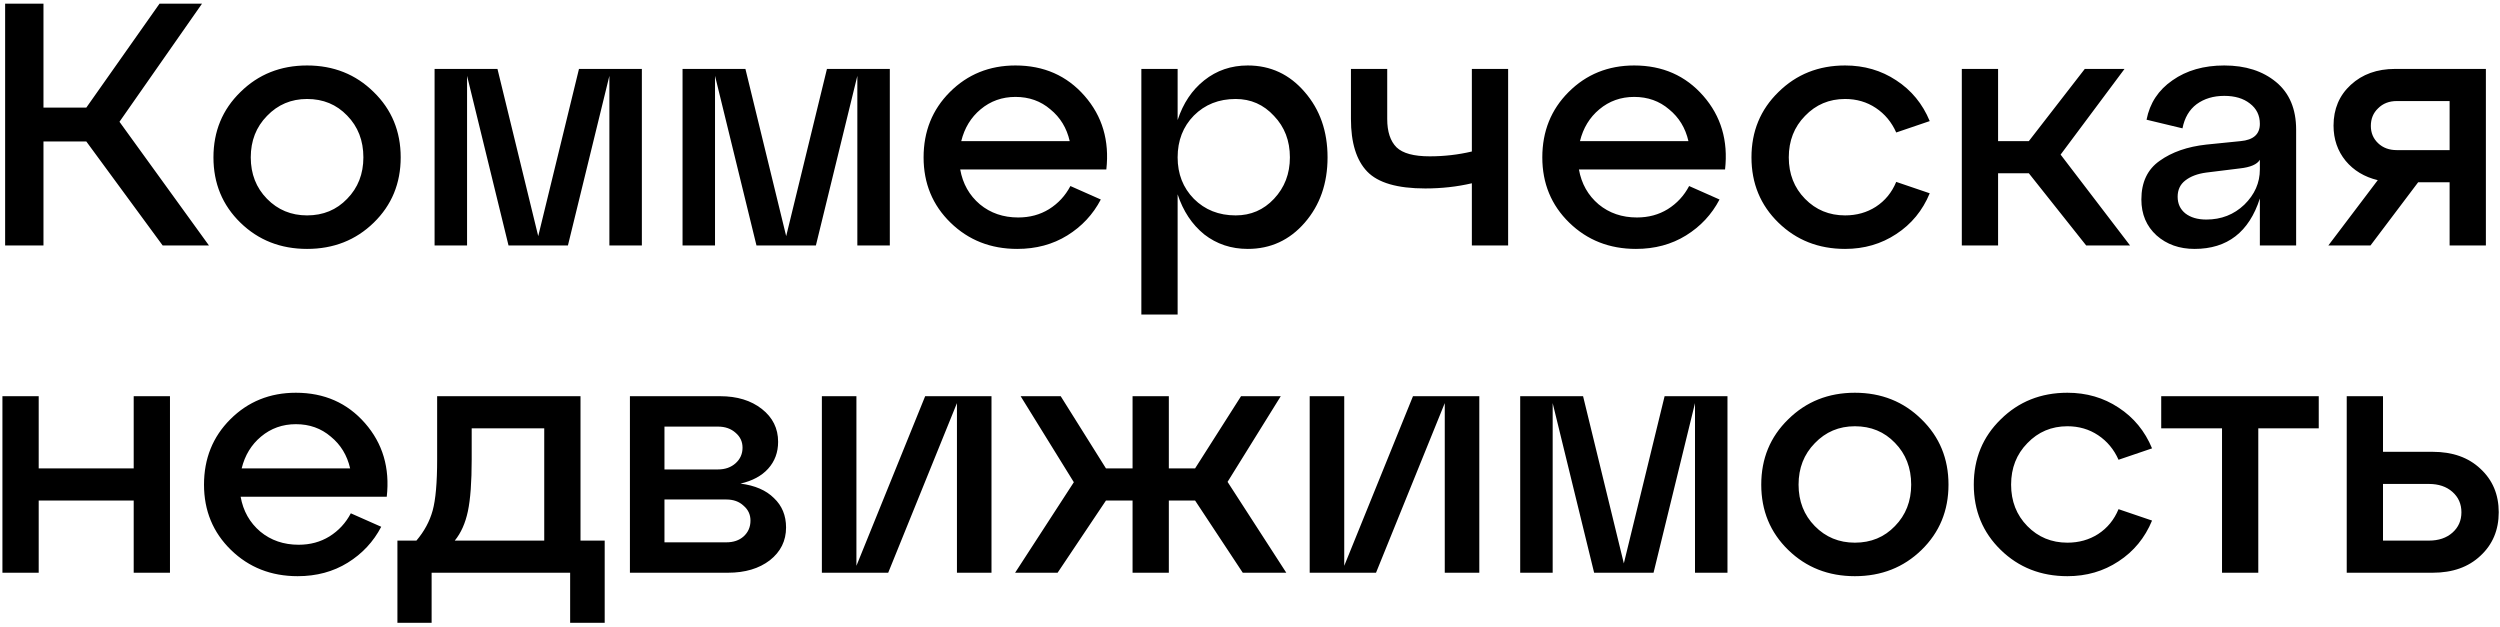 <?xml version="1.0" encoding="UTF-8"?> <svg xmlns="http://www.w3.org/2000/svg" width="275" height="69" viewBox="0 0 275 69" fill="none"> <path d="M22.224 0.4L13.142 13.396L22.984 27H17.892L9.494 15.562H4.782V27H0.564V0.4H4.782V11.838H9.494L17.55 0.4H22.224ZM26.444 24.492C24.468 22.567 23.48 20.173 23.48 17.31C23.48 14.447 24.468 12.053 26.444 10.128C28.42 8.177 30.865 7.202 33.778 7.202C36.691 7.202 39.136 8.177 41.112 10.128C43.088 12.053 44.076 14.447 44.076 17.31C44.076 20.173 43.088 22.567 41.112 24.492C39.136 26.417 36.691 27.38 33.778 27.38C30.865 27.38 28.42 26.417 26.444 24.492ZM29.37 12.75C28.179 13.966 27.584 15.486 27.584 17.31C27.584 19.134 28.179 20.654 29.37 21.87C30.561 23.086 32.03 23.694 33.778 23.694C35.551 23.694 37.021 23.086 38.186 21.87C39.377 20.654 39.972 19.134 39.972 17.31C39.972 15.461 39.377 13.928 38.186 12.712C37.021 11.496 35.551 10.888 33.778 10.888C32.03 10.888 30.561 11.509 29.37 12.75ZM70.605 7.582V27H67.032V8.342L62.472 27H55.937L51.377 8.342V27H47.804V7.582H54.721L59.205 25.974L63.688 7.582H70.605ZM97.88 7.582V27H94.308V8.342L89.748 27H83.212L78.652 8.342V27H75.08V7.582H81.996L86.48 25.974L90.964 7.582H97.88ZM111.703 7.202C114.819 7.202 117.353 8.317 119.303 10.546C121.254 12.775 122.052 15.473 121.697 18.64H105.623C105.902 20.211 106.624 21.49 107.789 22.478C108.955 23.441 110.361 23.922 112.007 23.922C113.274 23.922 114.401 23.618 115.389 23.01C116.403 22.377 117.188 21.528 117.745 20.464L121.089 21.946C120.228 23.593 118.999 24.91 117.403 25.898C115.807 26.886 113.971 27.38 111.893 27.38C108.98 27.38 106.535 26.417 104.559 24.492C102.583 22.567 101.595 20.173 101.595 17.31C101.595 14.447 102.558 12.053 104.483 10.128C106.434 8.177 108.841 7.202 111.703 7.202ZM111.703 10.66C110.234 10.66 108.955 11.116 107.865 12.028C106.801 12.915 106.092 14.08 105.737 15.524H117.669C117.34 14.08 116.631 12.915 115.541 12.028C114.477 11.116 113.198 10.66 111.703 10.66ZM137.253 7.202C139.761 7.202 141.851 8.177 143.523 10.128C145.195 12.053 146.031 14.447 146.031 17.31C146.031 20.173 145.195 22.567 143.523 24.492C141.851 26.417 139.761 27.38 137.253 27.38C135.429 27.38 133.833 26.848 132.465 25.784C131.122 24.695 130.147 23.225 129.539 21.376V34.6H125.549V7.582H129.539V13.206C130.147 11.357 131.122 9.9 132.465 8.836C133.833 7.747 135.429 7.202 137.253 7.202ZM135.923 23.694C137.595 23.694 139.001 23.086 140.141 21.87C141.306 20.629 141.889 19.109 141.889 17.31C141.889 15.486 141.306 13.966 140.141 12.75C139.001 11.509 137.595 10.888 135.923 10.888C134.073 10.888 132.541 11.496 131.325 12.712C130.134 13.928 129.539 15.461 129.539 17.31C129.539 19.134 130.134 20.654 131.325 21.87C132.541 23.086 134.073 23.694 135.923 23.694ZM161.904 16.664V7.582H165.894V27H161.904V20.16C160.283 20.54 158.573 20.73 156.774 20.73C153.709 20.73 151.581 20.109 150.39 18.868C149.199 17.627 148.604 15.701 148.604 13.092V7.582H152.594V13.092C152.594 14.485 152.936 15.524 153.62 16.208C154.304 16.867 155.52 17.196 157.268 17.196C158.864 17.196 160.409 17.019 161.904 16.664ZM179.762 7.202C182.878 7.202 185.411 8.317 187.362 10.546C189.313 12.775 190.111 15.473 189.756 18.64H173.682C173.961 20.211 174.683 21.49 175.848 22.478C177.013 23.441 178.419 23.922 180.066 23.922C181.333 23.922 182.46 23.618 183.448 23.01C184.461 22.377 185.247 21.528 185.804 20.464L189.148 21.946C188.287 23.593 187.058 24.91 185.462 25.898C183.866 26.886 182.029 27.38 179.952 27.38C177.039 27.38 174.594 26.417 172.618 24.492C170.642 22.567 169.654 20.173 169.654 17.31C169.654 14.447 170.617 12.053 172.542 10.128C174.493 8.177 176.899 7.202 179.762 7.202ZM179.762 10.66C178.293 10.66 177.013 11.116 175.924 12.028C174.86 12.915 174.151 14.08 173.796 15.524H185.728C185.399 14.08 184.689 12.915 183.6 12.028C182.536 11.116 181.257 10.66 179.762 10.66ZM195.626 24.492C193.65 22.567 192.662 20.173 192.662 17.31C192.662 14.447 193.65 12.053 195.626 10.128C197.602 8.177 200.046 7.202 202.96 7.202C205.062 7.202 206.937 7.747 208.584 8.836C210.256 9.925 211.484 11.42 212.27 13.32L208.584 14.574C208.077 13.434 207.33 12.535 206.342 11.876C205.354 11.217 204.226 10.888 202.96 10.888C201.212 10.888 199.742 11.509 198.552 12.75C197.361 13.966 196.766 15.486 196.766 17.31C196.766 19.134 197.361 20.654 198.552 21.87C199.742 23.086 201.212 23.694 202.96 23.694C204.226 23.694 205.354 23.377 206.342 22.744C207.355 22.085 208.102 21.173 208.584 20.008L212.27 21.262C211.484 23.162 210.256 24.657 208.584 25.746C206.937 26.835 205.062 27.38 202.96 27.38C200.046 27.38 197.602 26.417 195.626 24.492ZM233.697 7.582L226.667 17.006L234.305 27H229.479L223.171 19.058H219.789V27H215.799V7.582H219.789V15.524H223.171L229.327 7.582H233.697ZM244.671 7.202C247.002 7.202 248.902 7.81 250.371 9.026C251.841 10.242 252.575 11.99 252.575 14.27V27H248.585V21.832C247.395 25.531 245.001 27.38 241.403 27.38C239.731 27.38 238.338 26.886 237.223 25.898C236.109 24.885 235.551 23.567 235.551 21.946C235.551 20.046 236.223 18.627 237.565 17.69C238.908 16.727 240.618 16.132 242.695 15.904L246.457 15.524C247.876 15.397 248.585 14.764 248.585 13.624C248.585 12.687 248.218 11.939 247.483 11.382C246.774 10.825 245.837 10.546 244.671 10.546C243.481 10.546 242.467 10.85 241.631 11.458C240.821 12.066 240.301 12.953 240.073 14.118L236.121 13.168C236.476 11.344 237.426 9.9 238.971 8.836C240.517 7.747 242.417 7.202 244.671 7.202ZM242.695 24.15C244.342 24.15 245.735 23.605 246.875 22.516C248.015 21.401 248.585 20.109 248.585 18.64V17.576C248.281 18.083 247.547 18.399 246.381 18.526L242.695 18.982C241.733 19.109 240.96 19.4 240.377 19.856C239.82 20.287 239.541 20.882 239.541 21.642C239.541 22.402 239.82 23.01 240.377 23.466C240.96 23.922 241.733 24.15 242.695 24.15ZM263.453 7.582H273.447V27H269.457V20.046H265.999L260.755 27H256.119L261.553 19.818C260.083 19.463 258.905 18.754 258.019 17.69C257.132 16.601 256.689 15.309 256.689 13.814C256.689 11.99 257.322 10.495 258.589 9.33C259.855 8.165 261.477 7.582 263.453 7.582ZM263.643 16.512H269.457V11.116H263.643C262.807 11.116 262.123 11.382 261.591 11.914C261.059 12.421 260.793 13.067 260.793 13.852C260.793 14.612 261.059 15.245 261.591 15.752C262.123 16.259 262.807 16.512 263.643 16.512ZM4.257 63H0.267V43.582H4.257V51.524H14.707V43.582H18.697V63H14.707V55.058H4.257V63ZM32.549 43.202C35.665 43.202 38.198 44.317 40.149 46.546C42.1 48.775 42.898 51.473 42.543 54.64H26.469C26.748 56.211 27.47 57.49 28.635 58.478C29.8 59.441 31.206 59.922 32.853 59.922C34.12 59.922 35.247 59.618 36.235 59.01C37.248 58.377 38.034 57.528 38.591 56.464L41.935 57.946C41.074 59.593 39.845 60.91 38.249 61.898C36.653 62.886 34.816 63.38 32.739 63.38C29.826 63.38 27.381 62.417 25.405 60.492C23.429 58.567 22.441 56.173 22.441 53.31C22.441 50.447 23.404 48.053 25.329 46.128C27.28 44.177 29.686 43.202 32.549 43.202ZM32.549 46.66C31.08 46.66 29.8 47.116 28.711 48.028C27.647 48.915 26.938 50.08 26.583 51.524H38.515C38.186 50.08 37.476 48.915 36.387 48.028C35.323 47.116 34.044 46.66 32.549 46.66ZM63.856 43.582V59.466H66.516V68.51H62.716V63H47.478V68.51H43.716V59.466H45.806C46.667 58.453 47.263 57.351 47.592 56.16C47.921 54.969 48.086 53.095 48.086 50.536V43.582H63.856ZM50.024 59.466H59.866V47.116H51.886V50.536C51.886 53.019 51.747 54.919 51.468 56.236C51.189 57.553 50.708 58.63 50.024 59.466ZM81.451 53.196C83.047 53.399 84.275 53.931 85.137 54.792C86.023 55.628 86.467 56.705 86.467 58.022C86.467 59.491 85.871 60.695 84.681 61.632C83.49 62.544 81.957 63 80.083 63H69.291V43.582H79.209C81.084 43.582 82.616 44.051 83.807 44.988C84.998 45.925 85.593 47.129 85.593 48.598C85.593 49.763 85.225 50.751 84.491 51.562C83.781 52.347 82.768 52.892 81.451 53.196ZM78.981 46.926H73.091V51.638H78.981C79.766 51.638 80.412 51.41 80.919 50.954C81.425 50.498 81.679 49.928 81.679 49.244C81.679 48.585 81.425 48.041 80.919 47.61C80.412 47.154 79.766 46.926 78.981 46.926ZM73.091 59.656H79.893C80.678 59.656 81.311 59.441 81.793 59.01C82.299 58.554 82.553 57.971 82.553 57.262C82.553 56.603 82.299 56.059 81.793 55.628C81.311 55.172 80.678 54.944 79.893 54.944H73.091V59.656ZM94.206 62.24L101.768 43.582H109.064V63H105.264V44.342L97.702 63H90.406V43.582H94.206V62.24ZM140.884 43.582L135.032 53.006L141.492 63H136.704L131.46 55.058H128.572V63H124.582V55.058H121.656L116.336 63H111.662L118.122 53.044L112.27 43.582H116.678L121.656 51.524H124.582V43.582H128.572V51.524H131.46L136.514 43.582H140.884ZM147.866 62.24L155.428 43.582H162.724V63H158.924V44.342L151.362 63H144.066V43.582H147.866V62.24ZM190.022 43.582V63H186.45V44.342L181.89 63H175.354L170.794 44.342V63H167.222V43.582H174.138L178.622 61.974L183.106 43.582H190.022ZM196.702 60.492C194.726 58.567 193.738 56.173 193.738 53.31C193.738 50.447 194.726 48.053 196.702 46.128C198.678 44.177 201.123 43.202 204.036 43.202C206.949 43.202 209.394 44.177 211.37 46.128C213.346 48.053 214.334 50.447 214.334 53.31C214.334 56.173 213.346 58.567 211.37 60.492C209.394 62.417 206.949 63.38 204.036 63.38C201.123 63.38 198.678 62.417 196.702 60.492ZM199.628 48.75C198.437 49.966 197.842 51.486 197.842 53.31C197.842 55.134 198.437 56.654 199.628 57.87C200.819 59.086 202.288 59.694 204.036 59.694C205.809 59.694 207.279 59.086 208.444 57.87C209.635 56.654 210.23 55.134 210.23 53.31C210.23 51.461 209.635 49.928 208.444 48.712C207.279 47.496 205.809 46.888 204.036 46.888C202.288 46.888 200.819 47.509 199.628 48.75ZM220.081 60.492C218.105 58.567 217.117 56.173 217.117 53.31C217.117 50.447 218.105 48.053 220.081 46.128C222.057 44.177 224.501 43.202 227.415 43.202C229.517 43.202 231.392 43.747 233.039 44.836C234.711 45.925 235.939 47.42 236.725 49.32L233.039 50.574C232.532 49.434 231.785 48.535 230.797 47.876C229.809 47.217 228.681 46.888 227.415 46.888C225.667 46.888 224.197 47.509 223.007 48.75C221.816 49.966 221.221 51.486 221.221 53.31C221.221 55.134 221.816 56.654 223.007 57.87C224.197 59.086 225.667 59.694 227.415 59.694C228.681 59.694 229.809 59.377 230.797 58.744C231.81 58.085 232.557 57.173 233.039 56.008L236.725 57.262C235.939 59.162 234.711 60.657 233.039 61.746C231.392 62.835 229.517 63.38 227.415 63.38C224.501 63.38 222.057 62.417 220.081 60.492ZM248.412 63H244.422V47.116H237.734V43.582H255.062V47.116H248.412V63ZM267.602 63H258.14V43.582H262.13V49.7H267.602C269.781 49.7 271.529 50.321 272.846 51.562C274.189 52.803 274.86 54.399 274.86 56.35C274.86 58.301 274.189 59.897 272.846 61.138C271.529 62.379 269.781 63 267.602 63ZM262.13 53.234V59.466H267.184C268.248 59.466 269.11 59.175 269.768 58.592C270.427 58.009 270.756 57.262 270.756 56.35C270.756 55.438 270.427 54.691 269.768 54.108C269.11 53.525 268.248 53.234 267.184 53.234H262.13Z" fill="black"></path> </svg> 